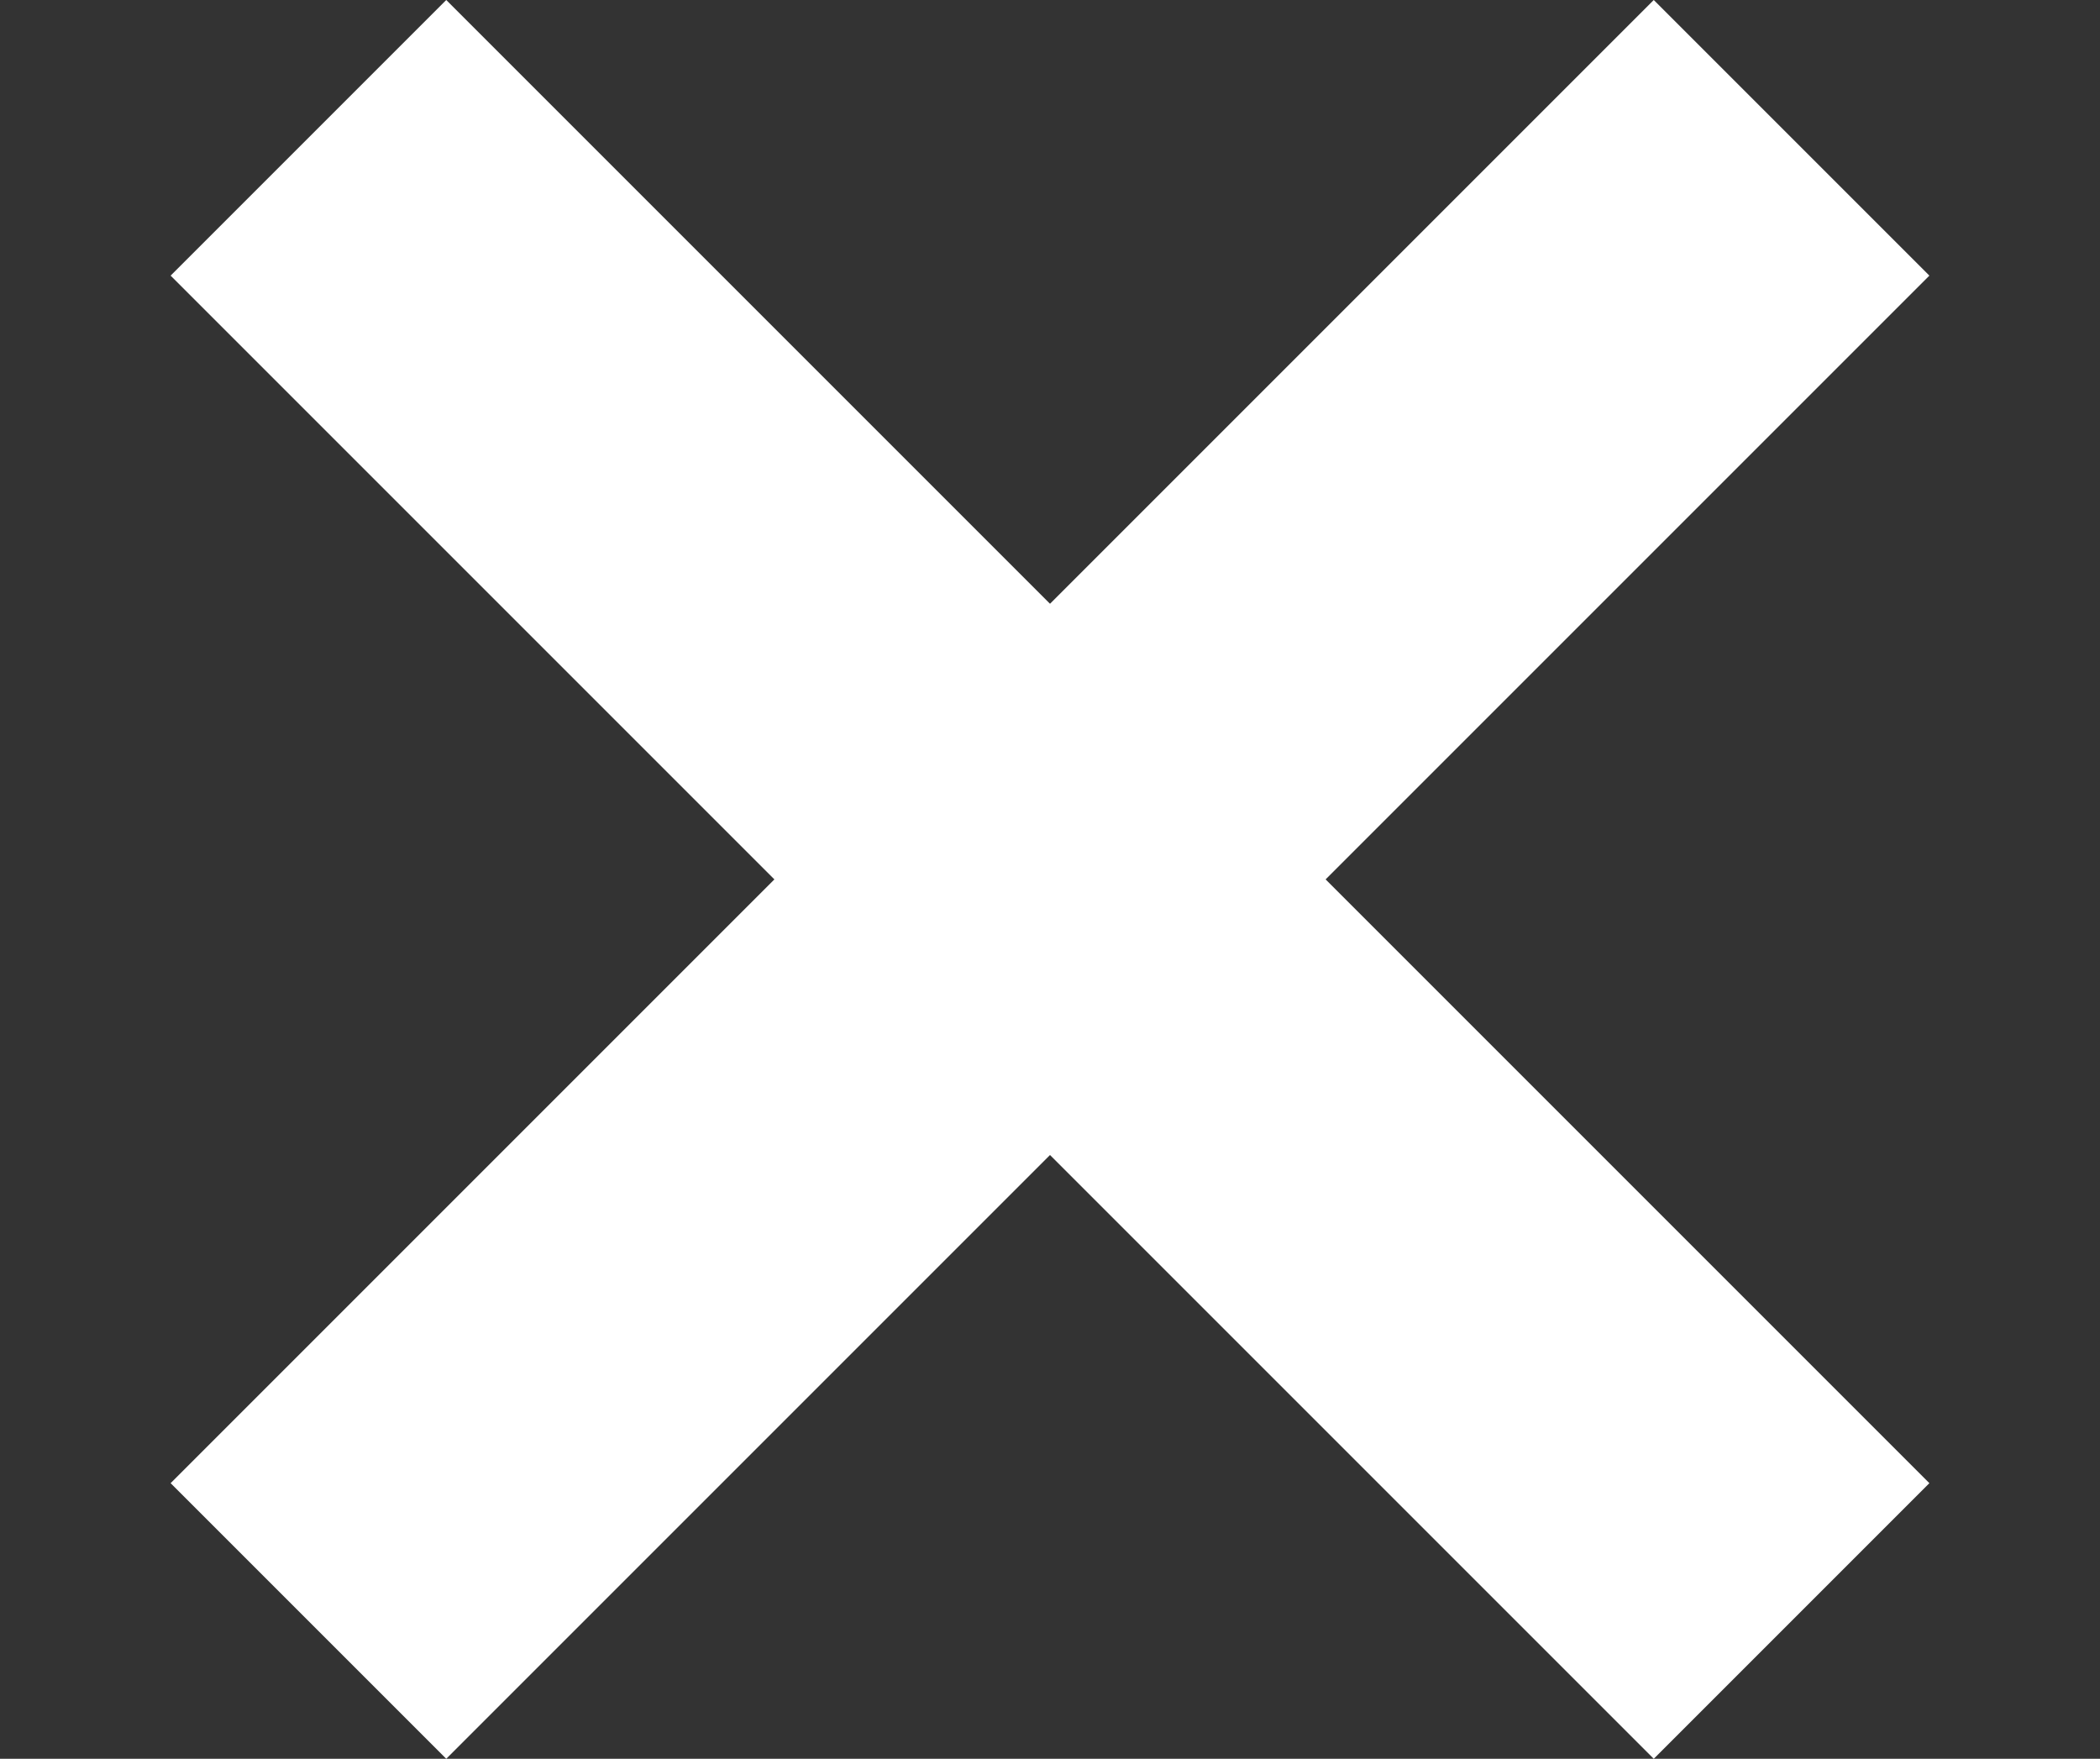 <?xml version="1.0" encoding="utf-8"?>
<!-- Generator: Adobe Illustrator 19.2.0, SVG Export Plug-In . SVG Version: 6.00 Build 0)  -->
<!DOCTYPE svg PUBLIC "-//W3C//DTD SVG 1.1//EN" "http://www.w3.org/Graphics/SVG/1.1/DTD/svg11.dtd">
<svg version="1.1" id="icongroup" xmlns="http://www.w3.org/2000/svg" xmlns:xlink="http://www.w3.org/1999/xlink" x="0px" y="0px"
	 viewBox="0 0 16 13.4" style="enable-background:new 0 0 16 13.4;" xml:space="preserve">
<rect x="0" y="0" width="16" height="13.4" fill="#333333" stroke="none"/>
<style type="text/css">
	.st0{fill-rule:evenodd;clip-rule:evenodd;fill:#FFFFFF;}
</style>
<g id="closeicon">
	<path class="st0" d="M3.4,0l11.3,11.3l-2.1,2.1L1.3,2.1L3.4,0z"/>
	<path class="st0" d="M1.3,11.3L12.6,0l2.1,2.1L3.4,13.4L1.3,11.3z"/>
</g>
</svg>
